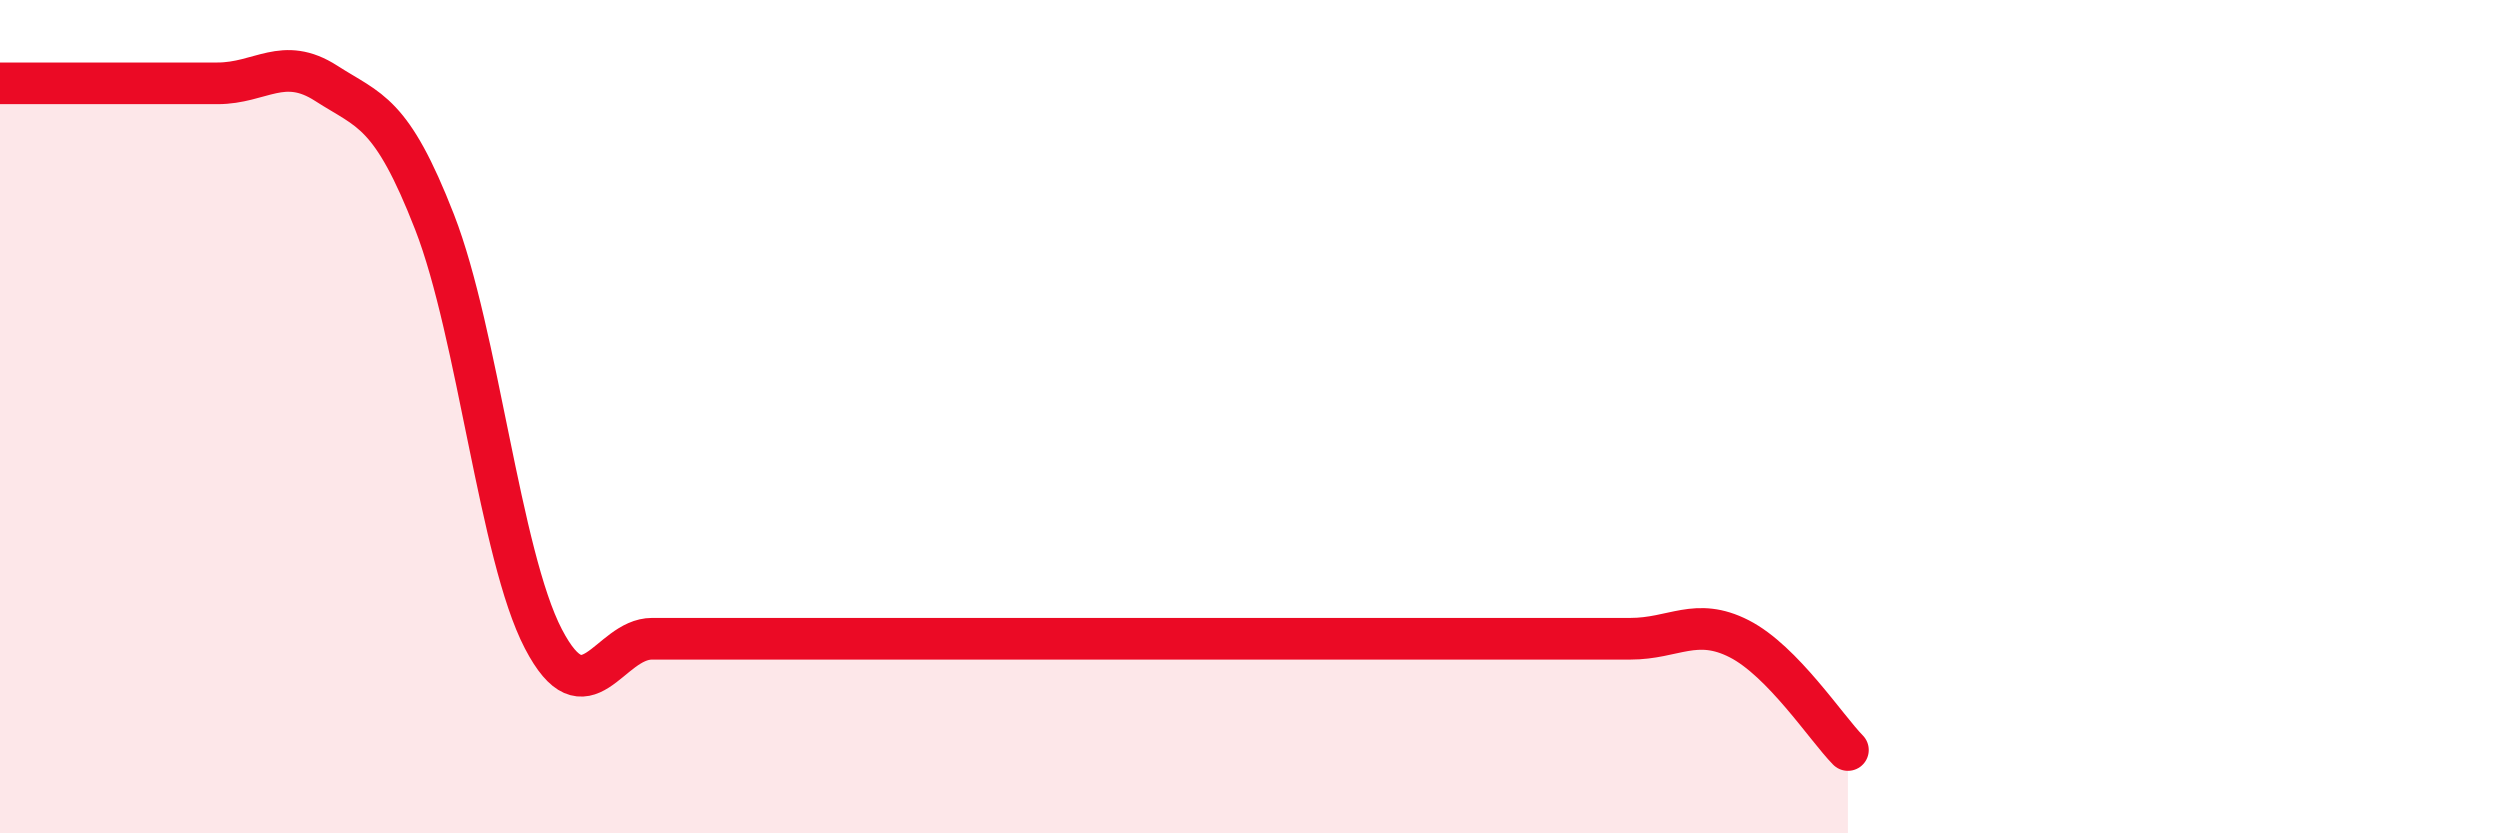 
    <svg width="60" height="20" viewBox="0 0 60 20" xmlns="http://www.w3.org/2000/svg">
      <path
        d="M 0,2 C 0.52,2 1.57,2 2.61,2 C 3.65,2 4.18,2 5.22,2 C 6.26,2 6.79,1.33 7.83,2 C 8.87,2.67 9.39,2.66 10.43,5.33 C 11.47,8 12,13.33 13.04,15.33 C 14.08,17.33 14.61,15.33 15.65,15.33 C 16.69,15.33 17.22,15.33 18.26,15.33 C 19.3,15.33 19.83,15.33 20.87,15.33 C 21.91,15.33 22.44,15.33 23.48,15.33 C 24.52,15.33 25.05,15.33 26.09,15.33 C 27.13,15.33 27.66,15.33 28.7,15.33 C 29.74,15.33 30.26,15.33 31.3,15.33 C 32.34,15.33 32.87,15.33 33.91,15.33 C 34.95,15.33 35.48,15.33 36.52,15.33 C 37.56,15.33 38.09,15.33 39.13,15.33 C 40.17,15.33 40.7,14.8 41.74,15.33 C 42.78,15.86 43.83,17.47 44.35,18L44.35 20L0 20Z"
        fill="#EB0A25"
        opacity="0.1"
        stroke-linecap="round"
        stroke-linejoin="round"
      />
      <path
        d="M 0,2 C 0.52,2 1.57,2 2.61,2 C 3.65,2 4.18,2 5.22,2 C 6.26,2 6.79,1.33 7.83,2 C 8.87,2.67 9.39,2.66 10.43,5.33 C 11.47,8 12,13.33 13.04,15.33 C 14.08,17.33 14.61,15.33 15.65,15.33 C 16.69,15.33 17.22,15.33 18.26,15.33 C 19.3,15.33 19.83,15.33 20.87,15.33 C 21.91,15.33 22.44,15.33 23.48,15.33 C 24.52,15.33 25.05,15.33 26.09,15.33 C 27.13,15.33 27.66,15.33 28.7,15.33 C 29.74,15.33 30.26,15.33 31.3,15.33 C 32.34,15.33 32.87,15.33 33.91,15.33 C 34.95,15.33 35.48,15.33 36.52,15.33 C 37.56,15.33 38.09,15.33 39.13,15.33 C 40.17,15.33 40.7,14.8 41.74,15.33 C 42.78,15.86 43.83,17.47 44.35,18"
        stroke="#EB0A25"
        stroke-width="1"
        fill="none"
        stroke-linecap="round"
        stroke-linejoin="round"
      />
    </svg>
  